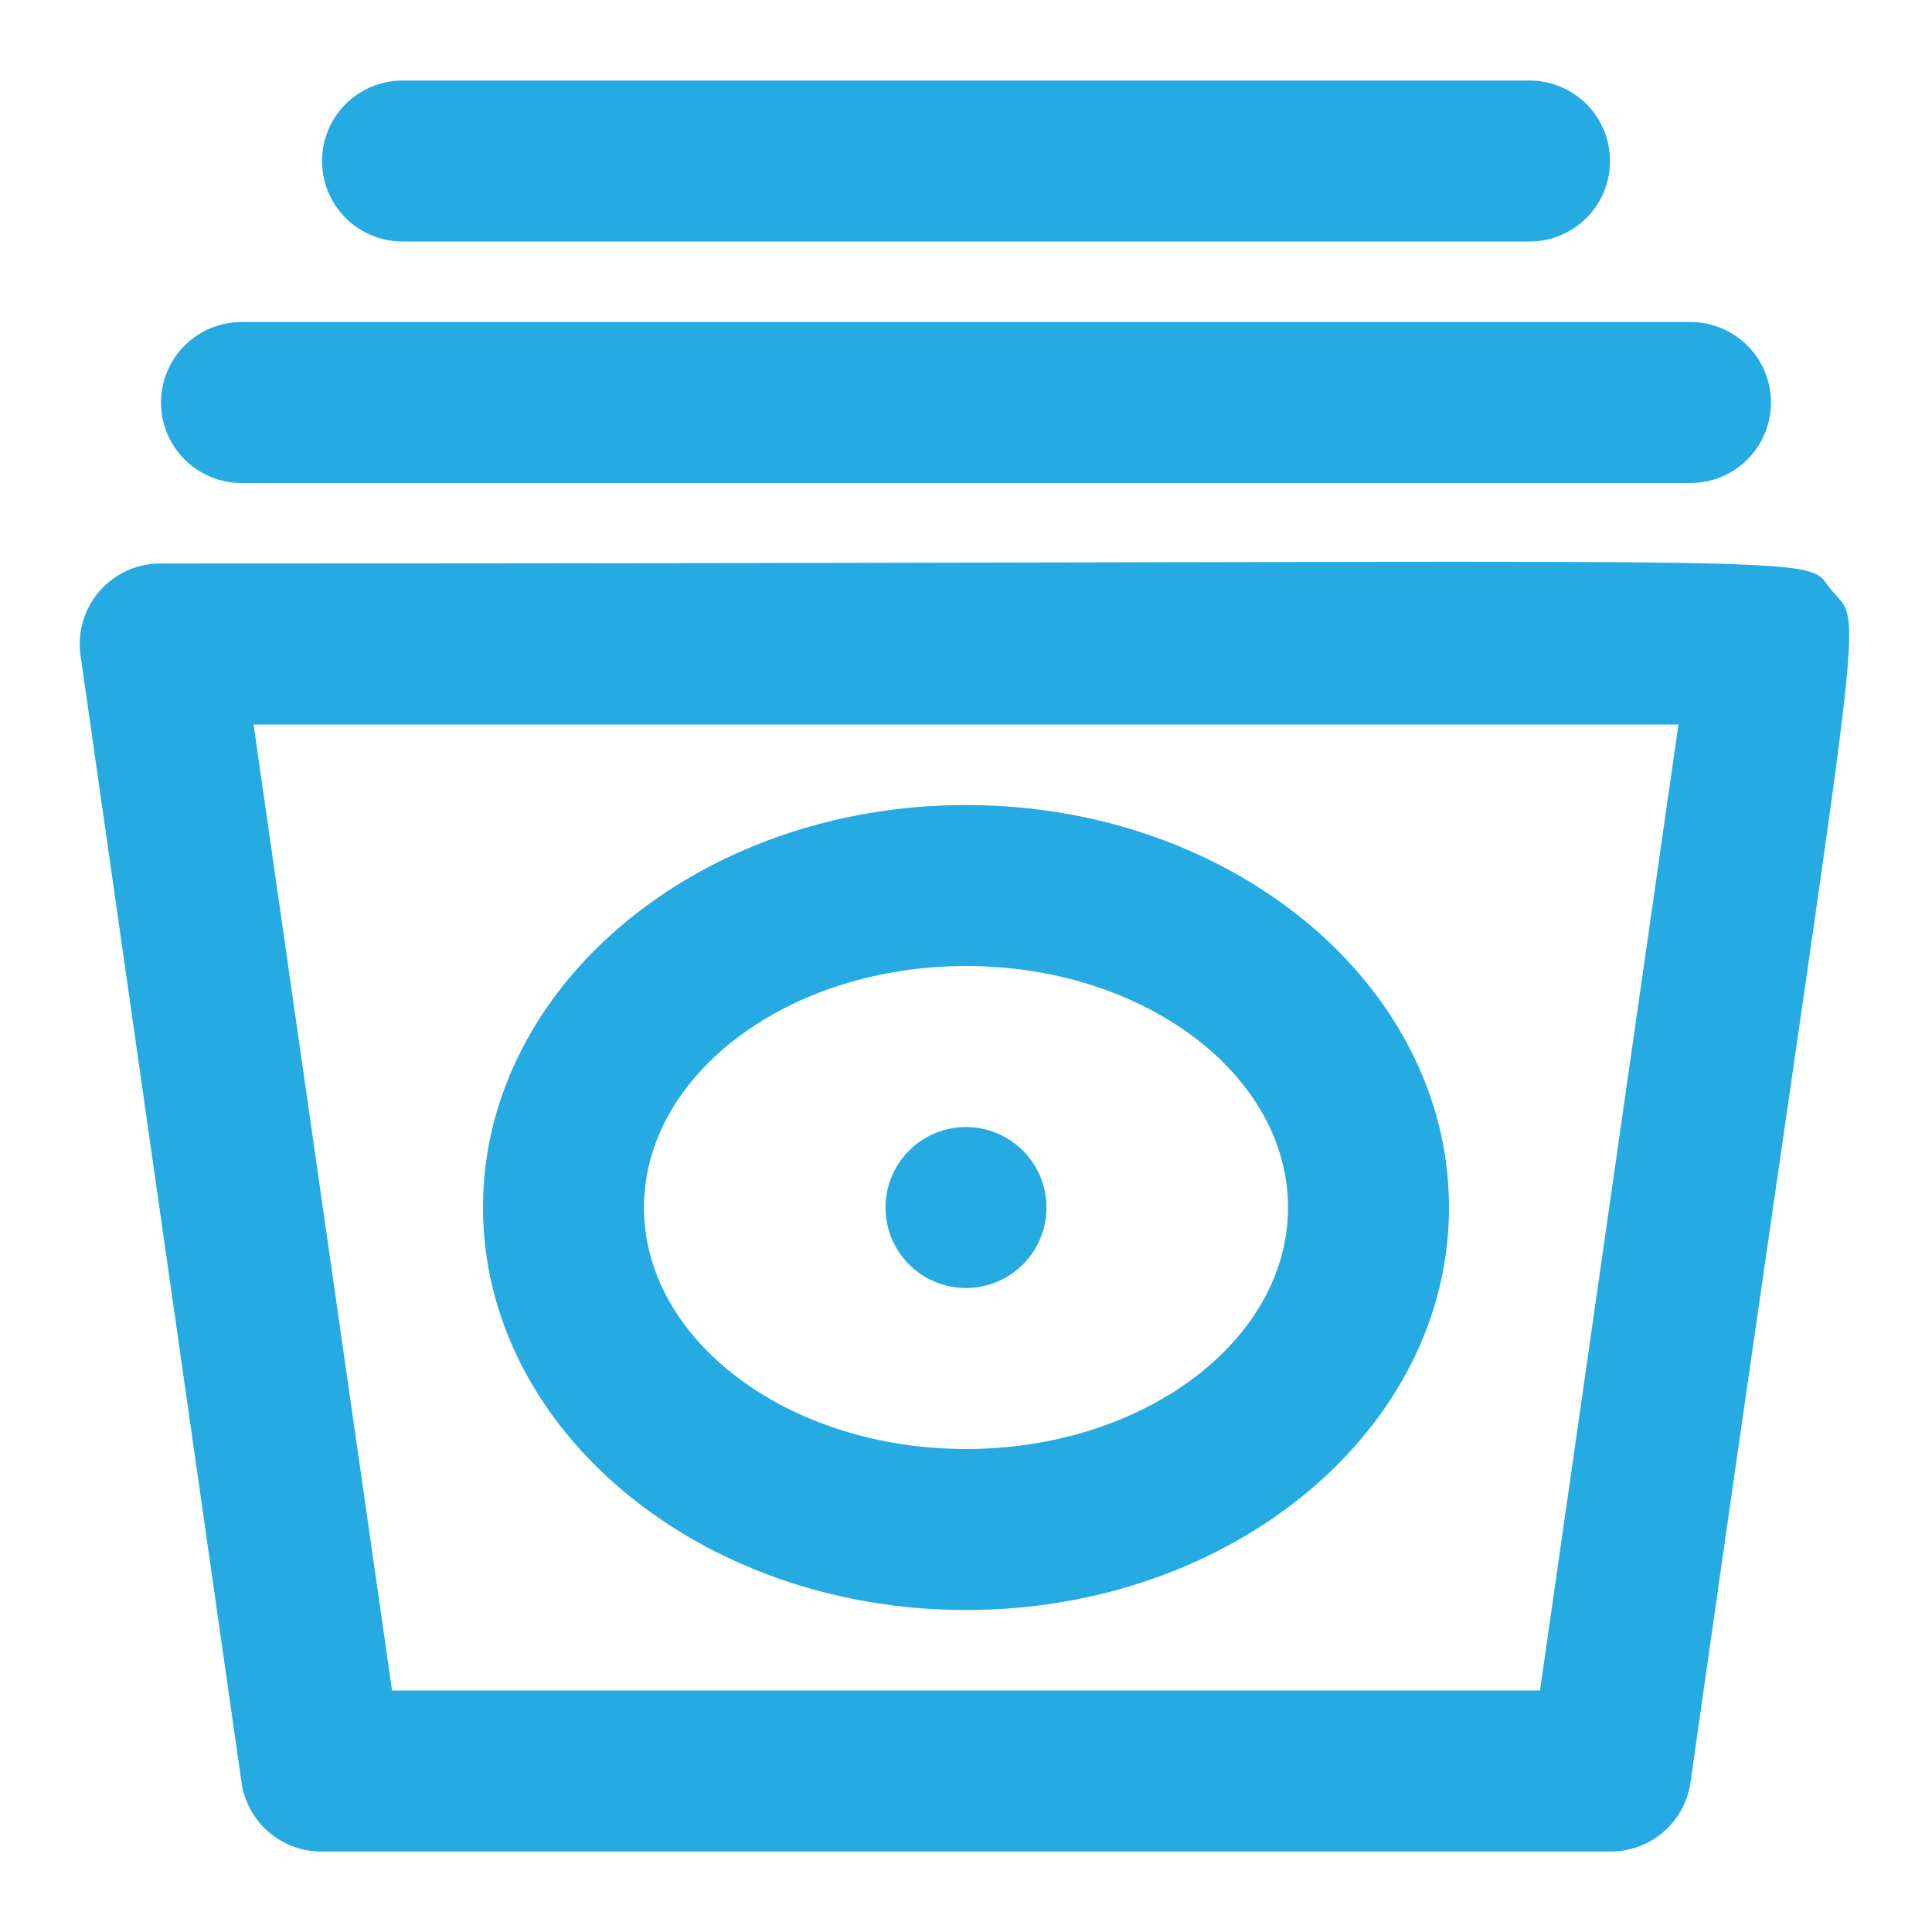 <svg width="40" height="40" viewBox="0 0 40 40" fill="none" xmlns="http://www.w3.org/2000/svg">
<path d="M37.934 12.234C37.2 11.417 39.667 11.667 3.333 11.667C3.094 11.665 2.856 11.714 2.637 11.812C2.418 11.91 2.222 12.054 2.064 12.234C1.906 12.415 1.788 12.627 1.72 12.857C1.651 13.087 1.633 13.329 1.667 13.567L5 36.9C5.057 37.301 5.257 37.667 5.564 37.931C5.87 38.194 6.262 38.338 6.667 38.334H33.334C33.738 38.338 34.13 38.194 34.437 37.931C34.743 37.667 34.944 37.301 35 36.9C38.584 11.667 38.633 13.067 37.934 12.234ZM31.884 35H8.117L5.25 15H34.75L31.884 35Z" fill="#26AAE2"/>
<path d="M20 33.334C25.517 33.334 30 29.6 30 25C30 20.4 25.517 16.667 20 16.667C14.483 16.667 10 20.4 10 25C10 29.6 14.483 33.334 20 33.334ZM20 20C23.683 20 26.667 22.25 26.667 25C26.667 27.75 23.683 30 20 30C16.317 30 13.333 27.75 13.333 25C13.333 22.25 16.317 20 20 20Z" fill="#26AAE2"/>
<path d="M20 26.667C20.442 26.667 20.866 26.492 21.178 26.179C21.491 25.867 21.666 25.443 21.666 25.001C21.666 24.559 21.491 24.135 21.178 23.822C20.866 23.51 20.442 23.334 20 23.334C19.558 23.334 19.134 23.51 18.821 23.822C18.509 24.135 18.333 24.559 18.333 25.001C18.333 25.443 18.509 25.867 18.821 26.179C19.134 26.492 19.558 26.667 20 26.667Z" fill="#26AAE2"/>
<path d="M5 10H35C35.442 10 35.866 9.825 36.178 9.512C36.491 9.2 36.666 8.776 36.666 8.334C36.666 7.892 36.491 7.468 36.178 7.155C35.866 6.843 35.442 6.667 35 6.667H5C4.558 6.667 4.134 6.843 3.821 7.155C3.509 7.468 3.333 7.892 3.333 8.334C3.333 8.776 3.509 9.2 3.821 9.512C4.134 9.825 4.558 10 5 10Z" fill="#26AAE2"/>
<path d="M8.334 5H31.667C32.109 5 32.533 4.825 32.846 4.512C33.158 4.2 33.334 3.776 33.334 3.334C33.334 2.892 33.158 2.468 32.846 2.155C32.533 1.843 32.109 1.667 31.667 1.667H8.334C7.892 1.667 7.468 1.843 7.155 2.155C6.843 2.468 6.667 2.892 6.667 3.334C6.667 3.776 6.843 4.2 7.155 4.512C7.468 4.825 7.892 5 8.334 5Z" fill="#26AAE2"/>
</svg>
